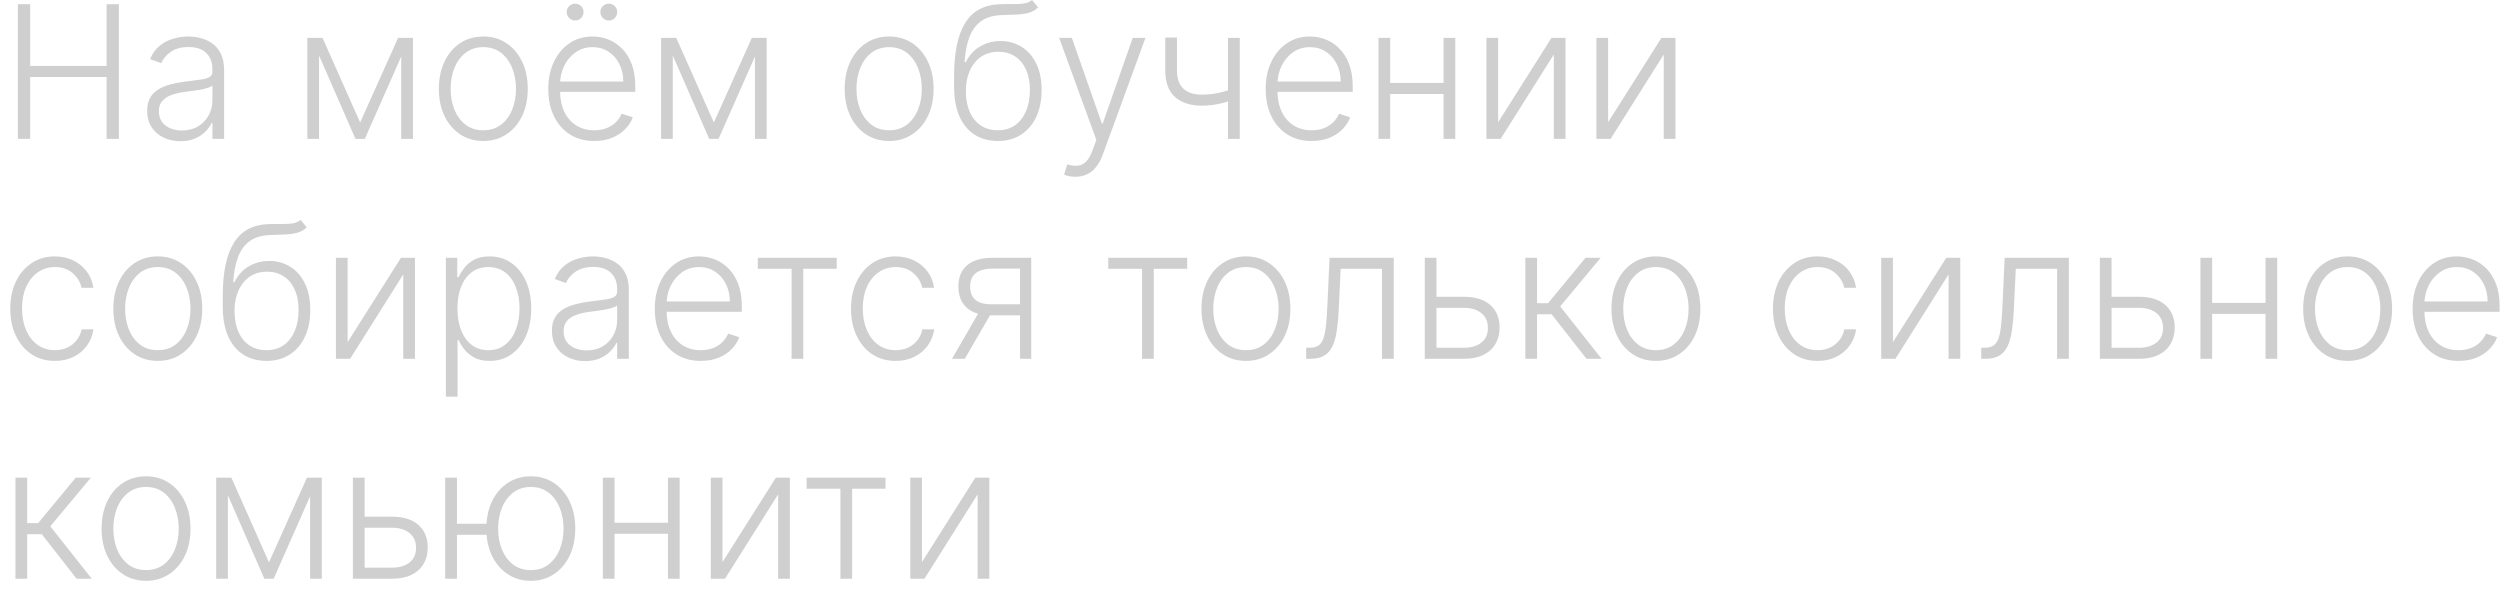 <?xml version="1.0" encoding="UTF-8"?> <svg xmlns="http://www.w3.org/2000/svg" width="216" height="51" viewBox="0 0 216 51" fill="none"> <path d="M1.545 12V0.364H2.608V5.699H9.21V0.364H10.273V12H9.21V6.653H2.608V12H1.545ZM15.585 12.199C15.059 12.199 14.578 12.097 14.142 11.892C13.706 11.684 13.36 11.384 13.102 10.994C12.845 10.6 12.716 10.123 12.716 9.562C12.716 9.131 12.797 8.767 12.96 8.472C13.123 8.176 13.354 7.934 13.653 7.744C13.953 7.555 14.307 7.405 14.716 7.295C15.125 7.186 15.576 7.1 16.068 7.04C16.557 6.979 16.97 6.926 17.307 6.881C17.648 6.835 17.907 6.763 18.085 6.665C18.263 6.566 18.352 6.407 18.352 6.188V5.983C18.352 5.388 18.174 4.92 17.818 4.58C17.466 4.235 16.958 4.062 16.296 4.062C15.667 4.062 15.153 4.201 14.756 4.477C14.362 4.754 14.085 5.08 13.926 5.455L12.966 5.108C13.163 4.631 13.436 4.25 13.784 3.966C14.133 3.678 14.523 3.472 14.954 3.347C15.386 3.218 15.824 3.153 16.267 3.153C16.6 3.153 16.947 3.197 17.307 3.284C17.671 3.371 18.008 3.523 18.318 3.739C18.629 3.951 18.881 4.248 19.074 4.631C19.267 5.009 19.364 5.491 19.364 6.074V12H18.352V10.619H18.29C18.169 10.877 17.989 11.127 17.75 11.369C17.511 11.612 17.212 11.811 16.852 11.966C16.492 12.121 16.07 12.199 15.585 12.199ZM15.722 11.273C16.259 11.273 16.725 11.153 17.119 10.915C17.513 10.676 17.816 10.36 18.028 9.966C18.244 9.568 18.352 9.131 18.352 8.653V7.392C18.276 7.464 18.15 7.528 17.972 7.585C17.797 7.642 17.595 7.693 17.364 7.739C17.136 7.78 16.909 7.816 16.682 7.847C16.454 7.877 16.25 7.903 16.068 7.926C15.576 7.987 15.155 8.081 14.807 8.21C14.458 8.339 14.191 8.517 14.006 8.744C13.82 8.968 13.727 9.256 13.727 9.608C13.727 10.138 13.917 10.549 14.296 10.841C14.674 11.129 15.15 11.273 15.722 11.273ZM31.116 10.585L34.395 3.273H35.378L31.52 12H30.713L26.901 3.273H27.866L31.116 10.585ZM27.565 3.273V12H26.554V3.273H27.565ZM34.668 12V3.273H35.679V12H34.668ZM41.758 12.182C41.005 12.182 40.338 11.991 39.758 11.608C39.183 11.225 38.732 10.697 38.406 10.023C38.081 9.345 37.918 8.562 37.918 7.676C37.918 6.782 38.081 5.996 38.406 5.318C38.732 4.636 39.183 4.106 39.758 3.727C40.338 3.345 41.005 3.153 41.758 3.153C42.512 3.153 43.177 3.345 43.753 3.727C44.329 4.11 44.779 4.64 45.105 5.318C45.435 5.996 45.599 6.782 45.599 7.676C45.599 8.562 45.437 9.345 45.111 10.023C44.785 10.697 44.332 11.225 43.753 11.608C43.177 11.991 42.512 12.182 41.758 12.182ZM41.758 11.256C42.365 11.256 42.878 11.093 43.298 10.767C43.719 10.441 44.037 10.008 44.253 9.466C44.472 8.924 44.582 8.328 44.582 7.676C44.582 7.025 44.472 6.426 44.253 5.881C44.037 5.335 43.719 4.898 43.298 4.568C42.878 4.239 42.365 4.074 41.758 4.074C41.156 4.074 40.643 4.239 40.219 4.568C39.798 4.898 39.478 5.335 39.258 5.881C39.043 6.426 38.935 7.025 38.935 7.676C38.935 8.328 39.043 8.924 39.258 9.466C39.478 10.008 39.798 10.441 40.219 10.767C40.639 11.093 41.153 11.256 41.758 11.256ZM51.348 12.182C50.534 12.182 49.829 11.992 49.234 11.614C48.64 11.231 48.179 10.703 47.854 10.028C47.532 9.35 47.371 8.57 47.371 7.688C47.371 6.809 47.532 6.028 47.854 5.347C48.179 4.661 48.628 4.125 49.2 3.739C49.776 3.348 50.441 3.153 51.195 3.153C51.668 3.153 52.124 3.241 52.564 3.415C53.003 3.585 53.397 3.848 53.746 4.205C54.098 4.557 54.376 5.002 54.581 5.54C54.785 6.074 54.888 6.706 54.888 7.438V7.938H48.07V7.045H53.854C53.854 6.485 53.74 5.981 53.513 5.534C53.289 5.083 52.977 4.727 52.575 4.466C52.178 4.205 51.717 4.074 51.195 4.074C50.642 4.074 50.155 4.222 49.734 4.517C49.314 4.812 48.984 5.203 48.746 5.688C48.511 6.172 48.392 6.703 48.388 7.278V7.812C48.388 8.506 48.507 9.112 48.746 9.631C48.988 10.146 49.331 10.546 49.774 10.829C50.217 11.114 50.742 11.256 51.348 11.256C51.761 11.256 52.123 11.191 52.433 11.062C52.748 10.934 53.011 10.761 53.223 10.546C53.439 10.326 53.602 10.085 53.712 9.824L54.672 10.136C54.539 10.504 54.322 10.843 54.019 11.153C53.719 11.464 53.344 11.714 52.894 11.903C52.447 12.089 51.931 12.182 51.348 12.182ZM49.689 1.773C49.496 1.773 49.325 1.701 49.178 1.557C49.034 1.409 48.962 1.239 48.962 1.045C48.962 0.837 49.034 0.665 49.178 0.528C49.325 0.388 49.496 0.318 49.689 0.318C49.897 0.318 50.07 0.388 50.206 0.528C50.346 0.665 50.416 0.837 50.416 1.045C50.416 1.239 50.346 1.409 50.206 1.557C50.07 1.701 49.897 1.773 49.689 1.773ZM52.598 1.773C52.405 1.773 52.234 1.701 52.087 1.557C51.943 1.409 51.871 1.239 51.871 1.045C51.871 0.837 51.943 0.665 52.087 0.528C52.234 0.388 52.405 0.318 52.598 0.318C52.806 0.318 52.979 0.388 53.115 0.528C53.255 0.665 53.325 0.837 53.325 1.045C53.325 1.239 53.255 1.409 53.115 1.557C52.979 1.701 52.806 1.773 52.598 1.773ZM61.679 10.585L64.957 3.273H65.94L62.082 12H61.276L57.463 3.273H58.429L61.679 10.585ZM58.128 3.273V12H57.117V3.273H58.128ZM65.23 12V3.273H66.242V12H65.23ZM76.821 12.182C76.067 12.182 75.401 11.991 74.821 11.608C74.245 11.225 73.794 10.697 73.469 10.023C73.143 9.345 72.98 8.562 72.98 7.676C72.98 6.782 73.143 5.996 73.469 5.318C73.794 4.636 74.245 4.106 74.821 3.727C75.401 3.345 76.067 3.153 76.821 3.153C77.575 3.153 78.24 3.345 78.815 3.727C79.391 4.11 79.842 4.64 80.168 5.318C80.497 5.996 80.662 6.782 80.662 7.676C80.662 8.562 80.499 9.345 80.173 10.023C79.847 10.697 79.395 11.225 78.815 11.608C78.24 11.991 77.575 12.182 76.821 12.182ZM76.821 11.256C77.427 11.256 77.94 11.093 78.361 10.767C78.781 10.441 79.099 10.008 79.315 9.466C79.535 8.924 79.645 8.328 79.645 7.676C79.645 7.025 79.535 6.426 79.315 5.881C79.099 5.335 78.781 4.898 78.361 4.568C77.94 4.239 77.427 4.074 76.821 4.074C76.219 4.074 75.706 4.239 75.281 4.568C74.861 4.898 74.541 5.335 74.321 5.881C74.105 6.426 73.997 7.025 73.997 7.676C73.997 8.328 74.105 8.924 74.321 9.466C74.541 10.008 74.861 10.441 75.281 10.767C75.702 11.093 76.215 11.256 76.821 11.256ZM89.166 0L89.695 0.642C89.456 0.873 89.17 1.032 88.837 1.119C88.507 1.203 88.138 1.25 87.729 1.261C87.323 1.273 86.886 1.29 86.416 1.312C85.742 1.347 85.187 1.523 84.751 1.841C84.316 2.155 83.984 2.61 83.757 3.205C83.534 3.795 83.394 4.517 83.337 5.369H83.45C83.742 4.775 84.153 4.322 84.683 4.011C85.217 3.701 85.805 3.545 86.445 3.545C87.115 3.545 87.717 3.71 88.251 4.04C88.789 4.366 89.213 4.845 89.524 5.477C89.838 6.106 89.996 6.873 89.996 7.778C89.996 8.672 89.838 9.451 89.524 10.114C89.21 10.773 88.77 11.282 88.206 11.642C87.642 12.002 86.981 12.182 86.223 12.182C85.462 12.182 84.795 12.004 84.223 11.648C83.655 11.288 83.213 10.759 82.899 10.062C82.588 9.362 82.433 8.5 82.433 7.477V6.562C82.433 4.528 82.755 2.998 83.399 1.972C84.043 0.945 85.034 0.409 86.371 0.364C86.803 0.348 87.195 0.345 87.547 0.352C87.899 0.356 88.21 0.339 88.479 0.301C88.748 0.259 88.977 0.159 89.166 0ZM86.223 11.256C86.787 11.256 87.276 11.114 87.689 10.829C88.102 10.542 88.42 10.136 88.644 9.614C88.871 9.091 88.984 8.479 88.984 7.778C88.984 7.081 88.869 6.487 88.638 5.994C88.41 5.502 88.092 5.125 87.683 4.864C87.274 4.602 86.795 4.472 86.246 4.472C85.814 4.472 85.426 4.555 85.081 4.722C84.74 4.884 84.448 5.117 84.206 5.42C83.963 5.723 83.778 6.08 83.649 6.489C83.52 6.898 83.454 7.347 83.45 7.835C83.45 8.892 83.697 9.727 84.189 10.341C84.685 10.951 85.363 11.256 86.223 11.256ZM92.915 15.273C92.714 15.273 92.526 15.254 92.352 15.216C92.178 15.178 92.04 15.136 91.938 15.091L92.21 14.199C92.555 14.305 92.862 14.343 93.131 14.312C93.4 14.286 93.638 14.165 93.847 13.949C94.055 13.737 94.24 13.411 94.403 12.972L94.722 12.085L91.511 3.273H92.608L95.199 10.665H95.278L97.869 3.273H98.966L95.273 13.381C95.117 13.801 94.926 14.152 94.699 14.432C94.472 14.716 94.208 14.926 93.909 15.062C93.614 15.203 93.282 15.273 92.915 15.273ZM107.116 3.273V12H106.099V3.273H107.116ZM106.741 7.585V8.551C106.397 8.676 106.069 8.782 105.759 8.869C105.448 8.953 105.135 9.017 104.821 9.062C104.51 9.108 104.179 9.131 103.827 9.131C102.846 9.127 102.075 8.875 101.514 8.375C100.957 7.875 100.679 7.114 100.679 6.091V3.244H101.69V6.091C101.69 6.576 101.777 6.972 101.952 7.278C102.126 7.585 102.372 7.812 102.69 7.96C103.009 8.104 103.384 8.176 103.815 8.176C104.346 8.176 104.846 8.123 105.315 8.017C105.785 7.911 106.26 7.767 106.741 7.585ZM113.332 12.182C112.518 12.182 111.813 11.992 111.219 11.614C110.624 11.231 110.164 10.703 109.838 10.028C109.516 9.35 109.355 8.57 109.355 7.688C109.355 6.809 109.516 6.028 109.838 5.347C110.164 4.661 110.613 4.125 111.185 3.739C111.76 3.348 112.425 3.153 113.179 3.153C113.652 3.153 114.109 3.241 114.548 3.415C114.988 3.585 115.382 3.848 115.73 4.205C116.082 4.557 116.361 5.002 116.565 5.54C116.77 6.074 116.872 6.706 116.872 7.438V7.938H110.054V7.045H115.838C115.838 6.485 115.724 5.981 115.497 5.534C115.274 5.083 114.961 4.727 114.56 4.466C114.162 4.205 113.702 4.074 113.179 4.074C112.626 4.074 112.139 4.222 111.719 4.517C111.298 4.812 110.969 5.203 110.73 5.688C110.495 6.172 110.376 6.703 110.372 7.278V7.812C110.372 8.506 110.491 9.112 110.73 9.631C110.973 10.146 111.315 10.546 111.759 10.829C112.202 11.114 112.726 11.256 113.332 11.256C113.745 11.256 114.107 11.191 114.418 11.062C114.732 10.934 114.995 10.761 115.207 10.546C115.423 10.326 115.586 10.085 115.696 9.824L116.656 10.136C116.524 10.504 116.306 10.843 116.003 11.153C115.704 11.464 115.329 11.714 114.878 11.903C114.431 12.089 113.916 12.182 113.332 12.182ZM124.993 7.165V8.119H119.862V7.165H124.993ZM120.112 3.273V12H119.101V3.273H120.112ZM125.737 3.273V12H124.726V3.273H125.737ZM129.44 10.562L134.048 3.273H135.259V12H134.247V4.71L129.656 12H128.429V3.273H129.44V10.562ZM138.94 10.562L143.548 3.273H144.759V12H143.747V4.71L139.156 12H137.929V3.273H138.94V10.562ZM4.744 31.182C3.964 31.182 3.284 30.987 2.705 30.597C2.129 30.206 1.682 29.672 1.364 28.994C1.045 28.316 0.886 27.544 0.886 26.676C0.886 25.801 1.047 25.023 1.369 24.341C1.695 23.659 2.146 23.125 2.722 22.739C3.297 22.349 3.966 22.153 4.727 22.153C5.311 22.153 5.839 22.267 6.312 22.494C6.786 22.718 7.176 23.034 7.483 23.443C7.794 23.849 7.989 24.322 8.068 24.864H7.045C6.939 24.371 6.684 23.951 6.278 23.602C5.877 23.25 5.366 23.074 4.744 23.074C4.188 23.074 3.695 23.225 3.267 23.528C2.839 23.828 2.504 24.246 2.261 24.784C2.023 25.318 1.903 25.938 1.903 26.642C1.903 27.35 2.021 27.977 2.256 28.523C2.491 29.064 2.82 29.489 3.244 29.796C3.672 30.102 4.172 30.256 4.744 30.256C5.131 30.256 5.483 30.184 5.801 30.04C6.123 29.892 6.392 29.684 6.608 29.415C6.828 29.146 6.975 28.826 7.051 28.454H8.074C7.998 28.981 7.811 29.451 7.511 29.864C7.216 30.273 6.831 30.595 6.358 30.829C5.888 31.064 5.35 31.182 4.744 31.182ZM13.633 31.182C12.88 31.182 12.213 30.991 11.633 30.608C11.058 30.225 10.607 29.697 10.281 29.023C9.955 28.345 9.793 27.562 9.793 26.676C9.793 25.782 9.955 24.996 10.281 24.318C10.607 23.636 11.058 23.106 11.633 22.727C12.213 22.345 12.88 22.153 13.633 22.153C14.387 22.153 15.052 22.345 15.628 22.727C16.204 23.11 16.654 23.64 16.98 24.318C17.31 24.996 17.474 25.782 17.474 26.676C17.474 27.562 17.312 28.345 16.986 29.023C16.66 29.697 16.207 30.225 15.628 30.608C15.052 30.991 14.387 31.182 13.633 31.182ZM13.633 30.256C14.24 30.256 14.753 30.093 15.173 29.767C15.594 29.441 15.912 29.008 16.128 28.466C16.348 27.924 16.457 27.328 16.457 26.676C16.457 26.025 16.348 25.426 16.128 24.881C15.912 24.335 15.594 23.898 15.173 23.568C14.753 23.239 14.24 23.074 13.633 23.074C13.031 23.074 12.518 23.239 12.094 23.568C11.673 23.898 11.353 24.335 11.133 24.881C10.918 25.426 10.81 26.025 10.81 26.676C10.81 27.328 10.918 27.924 11.133 28.466C11.353 29.008 11.673 29.441 12.094 29.767C12.514 30.093 13.027 30.256 13.633 30.256ZM25.979 19L26.507 19.642C26.268 19.873 25.983 20.032 25.649 20.119C25.32 20.203 24.95 20.25 24.541 20.261C24.136 20.273 23.698 20.29 23.229 20.312C22.555 20.347 22 20.523 21.564 20.841C21.128 21.155 20.797 21.61 20.57 22.204C20.346 22.796 20.206 23.517 20.149 24.369H20.263C20.555 23.775 20.965 23.322 21.496 23.011C22.03 22.701 22.617 22.546 23.257 22.546C23.928 22.546 24.53 22.71 25.064 23.04C25.602 23.366 26.026 23.845 26.337 24.477C26.651 25.106 26.808 25.873 26.808 26.778C26.808 27.672 26.651 28.451 26.337 29.114C26.022 29.773 25.583 30.282 25.018 30.642C24.454 31.002 23.793 31.182 23.035 31.182C22.274 31.182 21.608 31.004 21.035 30.648C20.467 30.288 20.026 29.759 19.712 29.062C19.401 28.362 19.246 27.5 19.246 26.477V25.562C19.246 23.528 19.568 21.998 20.212 20.972C20.856 19.945 21.846 19.409 23.183 19.364C23.615 19.349 24.007 19.345 24.359 19.352C24.712 19.356 25.022 19.339 25.291 19.301C25.56 19.259 25.789 19.159 25.979 19ZM23.035 30.256C23.6 30.256 24.088 30.114 24.501 29.829C24.914 29.542 25.233 29.136 25.456 28.614C25.683 28.091 25.797 27.479 25.797 26.778C25.797 26.081 25.681 25.487 25.45 24.994C25.223 24.502 24.905 24.125 24.496 23.864C24.087 23.602 23.608 23.472 23.058 23.472C22.626 23.472 22.238 23.555 21.893 23.722C21.553 23.884 21.261 24.117 21.018 24.421C20.776 24.724 20.59 25.079 20.462 25.489C20.333 25.898 20.267 26.347 20.263 26.835C20.263 27.892 20.509 28.727 21.001 29.341C21.498 29.951 22.176 30.256 23.035 30.256ZM30.034 29.562L34.642 22.273H35.852V31H34.841V23.71L30.25 31H29.023V22.273H30.034V29.562ZM38.523 34.273V22.273H39.506V23.938H39.625C39.746 23.676 39.913 23.409 40.125 23.136C40.337 22.86 40.617 22.627 40.966 22.438C41.318 22.248 41.761 22.153 42.295 22.153C43.015 22.153 43.644 22.343 44.182 22.722C44.724 23.097 45.144 23.623 45.443 24.301C45.746 24.975 45.898 25.761 45.898 26.659C45.898 27.561 45.746 28.35 45.443 29.028C45.144 29.706 44.724 30.235 44.182 30.614C43.644 30.992 43.019 31.182 42.307 31.182C41.78 31.182 41.339 31.087 40.983 30.898C40.631 30.708 40.345 30.475 40.125 30.199C39.909 29.919 39.742 29.646 39.625 29.381H39.534V34.273H38.523ZM39.523 26.642C39.523 27.347 39.627 27.972 39.835 28.517C40.047 29.059 40.35 29.485 40.744 29.796C41.142 30.102 41.623 30.256 42.188 30.256C42.767 30.256 43.256 30.097 43.653 29.778C44.055 29.456 44.36 29.023 44.568 28.477C44.78 27.932 44.886 27.32 44.886 26.642C44.886 25.972 44.782 25.367 44.574 24.829C44.369 24.292 44.066 23.866 43.665 23.551C43.263 23.233 42.771 23.074 42.188 23.074C41.619 23.074 41.136 23.227 40.739 23.534C40.341 23.837 40.038 24.258 39.83 24.796C39.625 25.329 39.523 25.945 39.523 26.642ZM50.554 31.199C50.028 31.199 49.546 31.097 49.111 30.892C48.675 30.684 48.329 30.384 48.071 29.994C47.813 29.6 47.685 29.123 47.685 28.562C47.685 28.131 47.766 27.767 47.929 27.472C48.092 27.176 48.323 26.934 48.622 26.744C48.921 26.555 49.276 26.405 49.685 26.296C50.094 26.186 50.544 26.1 51.037 26.04C51.526 25.979 51.938 25.926 52.276 25.881C52.617 25.835 52.876 25.763 53.054 25.665C53.232 25.566 53.321 25.407 53.321 25.188V24.983C53.321 24.388 53.143 23.921 52.787 23.579C52.435 23.235 51.927 23.062 51.264 23.062C50.635 23.062 50.122 23.201 49.724 23.477C49.331 23.754 49.054 24.079 48.895 24.454L47.935 24.108C48.132 23.631 48.404 23.25 48.753 22.966C49.101 22.678 49.492 22.472 49.923 22.347C50.355 22.218 50.793 22.153 51.236 22.153C51.569 22.153 51.916 22.197 52.276 22.284C52.639 22.371 52.976 22.523 53.287 22.739C53.597 22.951 53.849 23.248 54.043 23.631C54.236 24.009 54.332 24.491 54.332 25.074V31H53.321V29.619H53.258C53.137 29.877 52.957 30.127 52.719 30.369C52.48 30.612 52.181 30.811 51.821 30.966C51.461 31.121 51.039 31.199 50.554 31.199ZM50.69 30.273C51.228 30.273 51.694 30.153 52.088 29.915C52.482 29.676 52.785 29.36 52.997 28.966C53.213 28.568 53.321 28.131 53.321 27.653V26.392C53.245 26.464 53.118 26.528 52.94 26.585C52.766 26.642 52.563 26.693 52.332 26.739C52.105 26.78 51.878 26.816 51.651 26.847C51.423 26.877 51.219 26.903 51.037 26.926C50.544 26.987 50.124 27.081 49.776 27.21C49.427 27.339 49.16 27.517 48.974 27.744C48.789 27.968 48.696 28.256 48.696 28.608C48.696 29.138 48.885 29.549 49.264 29.841C49.643 30.129 50.118 30.273 50.69 30.273ZM60.551 31.182C59.737 31.182 59.032 30.992 58.438 30.614C57.843 30.231 57.383 29.703 57.057 29.028C56.735 28.35 56.574 27.57 56.574 26.688C56.574 25.809 56.735 25.028 57.057 24.347C57.383 23.661 57.831 23.125 58.403 22.739C58.979 22.349 59.644 22.153 60.398 22.153C60.871 22.153 61.328 22.241 61.767 22.415C62.206 22.585 62.6 22.849 62.949 23.204C63.301 23.557 63.58 24.002 63.784 24.54C63.989 25.074 64.091 25.706 64.091 26.438V26.938H57.273V26.046H63.057C63.057 25.485 62.943 24.981 62.716 24.534C62.492 24.083 62.18 23.727 61.778 23.466C61.381 23.204 60.92 23.074 60.398 23.074C59.845 23.074 59.358 23.222 58.938 23.517C58.517 23.812 58.188 24.203 57.949 24.688C57.714 25.172 57.595 25.703 57.591 26.278V26.812C57.591 27.506 57.71 28.112 57.949 28.631C58.191 29.146 58.534 29.546 58.977 29.829C59.42 30.114 59.945 30.256 60.551 30.256C60.964 30.256 61.326 30.191 61.636 30.062C61.951 29.934 62.214 29.761 62.426 29.546C62.642 29.326 62.805 29.085 62.915 28.824L63.875 29.136C63.742 29.504 63.525 29.843 63.222 30.153C62.922 30.464 62.547 30.714 62.097 30.903C61.65 31.089 61.135 31.182 60.551 31.182ZM65.473 23.227V22.273H72.291V23.227H69.405V31H68.394V23.227H65.473ZM77.385 31.182C76.605 31.182 75.925 30.987 75.345 30.597C74.769 30.206 74.322 29.672 74.004 28.994C73.686 28.316 73.527 27.544 73.527 26.676C73.527 25.801 73.688 25.023 74.01 24.341C74.336 23.659 74.787 23.125 75.362 22.739C75.938 22.349 76.606 22.153 77.368 22.153C77.951 22.153 78.48 22.267 78.953 22.494C79.427 22.718 79.817 23.034 80.124 23.443C80.434 23.849 80.629 24.322 80.709 24.864H79.686C79.58 24.371 79.324 23.951 78.919 23.602C78.517 23.25 78.006 23.074 77.385 23.074C76.828 23.074 76.336 23.225 75.908 23.528C75.48 23.828 75.144 24.246 74.902 24.784C74.663 25.318 74.544 25.938 74.544 26.642C74.544 27.35 74.662 27.977 74.896 28.523C75.131 29.064 75.461 29.489 75.885 29.796C76.313 30.102 76.813 30.256 77.385 30.256C77.771 30.256 78.124 30.184 78.442 30.04C78.764 29.892 79.033 29.684 79.249 29.415C79.468 29.146 79.616 28.826 79.692 28.454H80.715C80.639 28.981 80.451 29.451 80.152 29.864C79.856 30.273 79.472 30.595 78.999 30.829C78.529 31.064 77.991 31.182 77.385 31.182ZM88.132 31V23.21H85.729C85.104 23.214 84.628 23.345 84.303 23.602C83.981 23.86 83.82 24.244 83.82 24.756C83.82 25.267 83.973 25.651 84.28 25.909C84.587 26.163 85.034 26.29 85.621 26.29H88.416V27.244H85.621C85.019 27.244 84.507 27.148 84.087 26.954C83.67 26.761 83.352 26.479 83.132 26.108C82.912 25.737 82.803 25.286 82.803 24.756C82.803 24.222 82.914 23.771 83.138 23.403C83.365 23.032 83.697 22.752 84.132 22.562C84.572 22.369 85.104 22.273 85.729 22.273H89.098V31H88.132ZM82.251 31L84.763 26.659H85.871L83.359 31H82.251ZM95.754 23.227V22.273H102.572V23.227H99.686V31H98.675V23.227H95.754ZM107.649 31.182C106.895 31.182 106.229 30.991 105.649 30.608C105.073 30.225 104.623 29.697 104.297 29.023C103.971 28.345 103.808 27.562 103.808 26.676C103.808 25.782 103.971 24.996 104.297 24.318C104.623 23.636 105.073 23.106 105.649 22.727C106.229 22.345 106.895 22.153 107.649 22.153C108.403 22.153 109.068 22.345 109.643 22.727C110.219 23.11 110.67 23.64 110.996 24.318C111.325 24.996 111.49 25.782 111.49 26.676C111.49 27.562 111.327 28.345 111.001 29.023C110.676 29.697 110.223 30.225 109.643 30.608C109.068 30.991 108.403 31.182 107.649 31.182ZM107.649 30.256C108.255 30.256 108.768 30.093 109.189 29.767C109.609 29.441 109.928 29.008 110.143 28.466C110.363 27.924 110.473 27.328 110.473 26.676C110.473 26.025 110.363 25.426 110.143 24.881C109.928 24.335 109.609 23.898 109.189 23.568C108.768 23.239 108.255 23.074 107.649 23.074C107.047 23.074 106.534 23.239 106.109 23.568C105.689 23.898 105.369 24.335 105.149 24.881C104.933 25.426 104.825 26.025 104.825 26.676C104.825 27.328 104.933 27.924 105.149 28.466C105.369 29.008 105.689 29.441 106.109 29.767C106.53 30.093 107.043 30.256 107.649 30.256ZM112.852 31V30.046H113.125C113.436 30.046 113.686 29.989 113.875 29.875C114.068 29.758 114.218 29.561 114.324 29.284C114.43 29.008 114.509 28.631 114.562 28.153C114.616 27.676 114.657 27.078 114.688 26.358L114.875 22.273H120.42V31H119.403V23.227H115.835L115.67 26.699C115.636 27.407 115.58 28.03 115.5 28.568C115.424 29.106 115.299 29.555 115.125 29.915C114.955 30.275 114.716 30.546 114.409 30.727C114.106 30.909 113.708 31 113.216 31H112.852ZM123.942 25.642H126.493C127.474 25.642 128.232 25.881 128.766 26.358C129.3 26.835 129.567 27.481 129.567 28.296C129.567 28.837 129.447 29.311 129.209 29.716C128.97 30.121 128.622 30.438 128.163 30.665C127.705 30.888 127.148 31 126.493 31H123.101V22.273H124.112V30.046H126.493C127.11 30.046 127.608 29.898 127.987 29.602C128.366 29.307 128.555 28.886 128.555 28.341C128.555 27.784 128.366 27.354 127.987 27.051C127.608 26.748 127.11 26.597 126.493 26.597H123.942V25.642ZM131.788 31V22.273H132.8V26.199H133.749L136.993 22.273H138.3L134.8 26.472L138.379 31H137.072L134.061 27.153H132.8V31H131.788ZM143.071 31.182C142.317 31.182 141.651 30.991 141.071 30.608C140.495 30.225 140.045 29.697 139.719 29.023C139.393 28.345 139.23 27.562 139.23 26.676C139.23 25.782 139.393 24.996 139.719 24.318C140.045 23.636 140.495 23.106 141.071 22.727C141.651 22.345 142.317 22.153 143.071 22.153C143.825 22.153 144.49 22.345 145.065 22.727C145.641 23.11 146.092 23.64 146.418 24.318C146.747 24.996 146.912 25.782 146.912 26.676C146.912 27.562 146.749 28.345 146.423 29.023C146.098 29.697 145.645 30.225 145.065 30.608C144.49 30.991 143.825 31.182 143.071 31.182ZM143.071 30.256C143.677 30.256 144.19 30.093 144.611 29.767C145.031 29.441 145.349 29.008 145.565 28.466C145.785 27.924 145.895 27.328 145.895 26.676C145.895 26.025 145.785 25.426 145.565 24.881C145.349 24.335 145.031 23.898 144.611 23.568C144.19 23.239 143.677 23.074 143.071 23.074C142.469 23.074 141.955 23.239 141.531 23.568C141.111 23.898 140.791 24.335 140.571 24.881C140.355 25.426 140.247 26.025 140.247 26.676C140.247 27.328 140.355 27.924 140.571 28.466C140.791 29.008 141.111 29.441 141.531 29.767C141.952 30.093 142.465 30.256 143.071 30.256ZM157.041 31.182C156.261 31.182 155.581 30.987 155.001 30.597C154.426 30.206 153.979 29.672 153.661 28.994C153.342 28.316 153.183 27.544 153.183 26.676C153.183 25.801 153.344 25.023 153.666 24.341C153.992 23.659 154.443 23.125 155.018 22.739C155.594 22.349 156.263 22.153 157.024 22.153C157.607 22.153 158.136 22.267 158.609 22.494C159.083 22.718 159.473 23.034 159.78 23.443C160.09 23.849 160.286 24.322 160.365 24.864H159.342C159.236 24.371 158.981 23.951 158.575 23.602C158.174 23.25 157.662 23.074 157.041 23.074C156.484 23.074 155.992 23.225 155.564 23.528C155.136 23.828 154.801 24.246 154.558 24.784C154.32 25.318 154.2 25.938 154.2 26.642C154.2 27.35 154.318 27.977 154.553 28.523C154.787 29.064 155.117 29.489 155.541 29.796C155.969 30.102 156.469 30.256 157.041 30.256C157.428 30.256 157.78 30.184 158.098 30.04C158.42 29.892 158.689 29.684 158.905 29.415C159.125 29.146 159.272 28.826 159.348 28.454H160.371C160.295 28.981 160.107 29.451 159.808 29.864C159.513 30.273 159.128 30.595 158.655 30.829C158.185 31.064 157.647 31.182 157.041 31.182ZM163.55 29.562L168.158 22.273H169.368V31H168.357V23.71L163.766 31H162.538V22.273H163.55V29.562ZM171.18 31V30.046H171.453C171.764 30.046 172.014 29.989 172.203 29.875C172.396 29.758 172.546 29.561 172.652 29.284C172.758 29.008 172.838 28.631 172.891 28.153C172.944 27.676 172.985 27.078 173.016 26.358L173.203 22.273H178.749V31H177.732V23.227H174.163L173.999 26.699C173.964 27.407 173.908 28.03 173.828 28.568C173.752 29.106 173.627 29.555 173.453 29.915C173.283 30.275 173.044 30.546 172.737 30.727C172.434 30.909 172.036 31 171.544 31H171.18ZM182.27 25.642H184.821C185.802 25.642 186.56 25.881 187.094 26.358C187.628 26.835 187.895 27.481 187.895 28.296C187.895 28.837 187.776 29.311 187.537 29.716C187.298 30.121 186.95 30.438 186.491 30.665C186.033 30.888 185.476 31 184.821 31H181.429V22.273H182.44V30.046H184.821C185.438 30.046 185.937 29.898 186.315 29.602C186.694 29.307 186.884 28.886 186.884 28.341C186.884 27.784 186.694 27.354 186.315 27.051C185.937 26.748 185.438 26.597 184.821 26.597H182.27V25.642ZM196.009 26.165V27.119H190.878V26.165H196.009ZM191.128 22.273V31H190.116V22.273H191.128ZM196.753 22.273V31H195.741V22.273H196.753ZM202.837 31.182C202.083 31.182 201.416 30.991 200.837 30.608C200.261 30.225 199.81 29.697 199.484 29.023C199.159 28.345 198.996 27.562 198.996 26.676C198.996 25.782 199.159 24.996 199.484 24.318C199.81 23.636 200.261 23.106 200.837 22.727C201.416 22.345 202.083 22.153 202.837 22.153C203.59 22.153 204.255 22.345 204.831 22.727C205.407 23.11 205.857 23.64 206.183 24.318C206.513 24.996 206.678 25.782 206.678 26.676C206.678 27.562 206.515 28.345 206.189 29.023C205.863 29.697 205.411 30.225 204.831 30.608C204.255 30.991 203.59 31.182 202.837 31.182ZM202.837 30.256C203.443 30.256 203.956 30.093 204.376 29.767C204.797 29.441 205.115 29.008 205.331 28.466C205.551 27.924 205.661 27.328 205.661 26.676C205.661 26.025 205.551 25.426 205.331 24.881C205.115 24.335 204.797 23.898 204.376 23.568C203.956 23.239 203.443 23.074 202.837 23.074C202.234 23.074 201.721 23.239 201.297 23.568C200.876 23.898 200.556 24.335 200.337 24.881C200.121 25.426 200.013 26.025 200.013 26.676C200.013 27.328 200.121 27.924 200.337 28.466C200.556 29.008 200.876 29.441 201.297 29.767C201.717 30.093 202.231 30.256 202.837 30.256ZM212.426 31.182C211.612 31.182 210.907 30.992 210.312 30.614C209.718 30.231 209.258 29.703 208.932 29.028C208.61 28.35 208.449 27.57 208.449 26.688C208.449 25.809 208.61 25.028 208.932 24.347C209.258 23.661 209.706 23.125 210.278 22.739C210.854 22.349 211.519 22.153 212.273 22.153C212.746 22.153 213.203 22.241 213.642 22.415C214.081 22.585 214.475 22.849 214.824 23.204C215.176 23.557 215.455 24.002 215.659 24.54C215.864 25.074 215.966 25.706 215.966 26.438V26.938H209.148V26.046H214.932C214.932 25.485 214.818 24.981 214.591 24.534C214.367 24.083 214.055 23.727 213.653 23.466C213.256 23.204 212.795 23.074 212.273 23.074C211.72 23.074 211.233 23.222 210.812 23.517C210.392 23.812 210.063 24.203 209.824 24.688C209.589 25.172 209.47 25.703 209.466 26.278V26.812C209.466 27.506 209.585 28.112 209.824 28.631C210.066 29.146 210.409 29.546 210.852 29.829C211.295 30.114 211.82 30.256 212.426 30.256C212.839 30.256 213.201 30.191 213.511 30.062C213.826 29.934 214.089 29.761 214.301 29.546C214.517 29.326 214.68 29.085 214.79 28.824L215.75 29.136C215.617 29.504 215.4 29.843 215.097 30.153C214.797 30.464 214.422 30.714 213.972 30.903C213.525 31.089 213.009 31.182 212.426 31.182ZM1.335 50V41.273H2.347V45.199H3.295L6.54 41.273H7.847L4.347 45.472L7.926 50H6.619L3.608 46.153H2.347V50H1.335ZM12.618 50.182C11.864 50.182 11.197 49.99 10.618 49.608C10.042 49.225 9.591 48.697 9.266 48.023C8.94 47.345 8.777 46.562 8.777 45.676C8.777 44.782 8.94 43.996 9.266 43.318C9.591 42.636 10.042 42.106 10.618 41.727C11.197 41.345 11.864 41.153 12.618 41.153C13.372 41.153 14.037 41.345 14.612 41.727C15.188 42.11 15.639 42.64 15.964 43.318C16.294 43.996 16.459 44.782 16.459 45.676C16.459 46.562 16.296 47.345 15.97 48.023C15.644 48.697 15.192 49.225 14.612 49.608C14.037 49.99 13.372 50.182 12.618 50.182ZM12.618 49.256C13.224 49.256 13.737 49.093 14.158 48.767C14.578 48.441 14.896 48.008 15.112 47.466C15.332 46.924 15.442 46.328 15.442 45.676C15.442 45.025 15.332 44.426 15.112 43.881C14.896 43.335 14.578 42.898 14.158 42.568C13.737 42.239 13.224 42.074 12.618 42.074C12.016 42.074 11.502 42.239 11.078 42.568C10.658 42.898 10.338 43.335 10.118 43.881C9.902 44.426 9.794 45.025 9.794 45.676C9.794 46.328 9.902 46.924 10.118 47.466C10.338 48.008 10.658 48.441 11.078 48.767C11.499 49.093 12.012 49.256 12.618 49.256ZM23.241 48.585L26.52 41.273H27.503L23.645 50H22.838L19.026 41.273H19.991L23.241 48.585ZM19.69 41.273V50H18.679V41.273H19.69ZM26.793 50V41.273H27.804V50H26.793ZM31.332 44.642H33.883C34.865 44.642 35.622 44.881 36.156 45.358C36.69 45.835 36.957 46.481 36.957 47.295C36.957 47.837 36.838 48.311 36.599 48.716C36.361 49.121 36.012 49.438 35.554 49.665C35.096 49.888 34.539 50 33.883 50H30.491V41.273H31.503V49.045H33.883C34.501 49.045 34.999 48.898 35.378 48.602C35.757 48.307 35.946 47.886 35.946 47.341C35.946 46.784 35.757 46.354 35.378 46.051C34.999 45.748 34.501 45.597 33.883 45.597H31.332V44.642ZM42.935 45.25V46.205H38.668V45.25H42.935ZM39.48 41.273V50H38.463V41.273H39.48ZM45.861 50.182C45.107 50.182 44.442 49.99 43.867 49.608C43.291 49.225 42.838 48.697 42.508 48.023C42.183 47.345 42.02 46.562 42.02 45.676C42.02 44.782 42.183 43.996 42.508 43.318C42.838 42.636 43.291 42.106 43.867 41.727C44.442 41.345 45.107 41.153 45.861 41.153C46.615 41.153 47.279 41.345 47.855 41.727C48.435 42.11 48.887 42.64 49.213 43.318C49.539 43.996 49.702 44.782 49.702 45.676C49.702 46.562 49.539 47.345 49.213 48.023C48.887 48.697 48.435 49.225 47.855 49.608C47.279 49.99 46.615 50.182 45.861 50.182ZM45.861 49.256C46.467 49.256 46.98 49.093 47.401 48.767C47.821 48.441 48.141 48.008 48.361 47.466C48.581 46.924 48.69 46.328 48.69 45.676C48.69 45.025 48.581 44.426 48.361 43.881C48.141 43.335 47.821 42.898 47.401 42.568C46.98 42.239 46.467 42.074 45.861 42.074C45.258 42.074 44.747 42.239 44.327 42.568C43.906 42.898 43.586 43.335 43.367 43.881C43.147 44.426 43.037 45.025 43.037 45.676C43.037 46.328 43.145 46.924 43.361 47.466C43.581 48.008 43.901 48.441 44.321 48.767C44.745 49.093 45.258 49.256 45.861 49.256ZM57.977 45.165V46.119H52.847V45.165H57.977ZM53.097 41.273V50H52.085V41.273H53.097ZM58.722 41.273V50H57.71V41.273H58.722ZM62.425 48.562L67.033 41.273H68.243V50H67.231V42.71L62.641 50H61.413V41.273H62.425V48.562ZM69.692 42.227V41.273H76.51V42.227H73.624V50H72.612V42.227H69.692ZM79.659 48.562L84.267 41.273H85.477V50H84.466V42.71L79.875 50H78.648V41.273H79.659V48.562Z" fill="#CFCFCF"></path> </svg> 